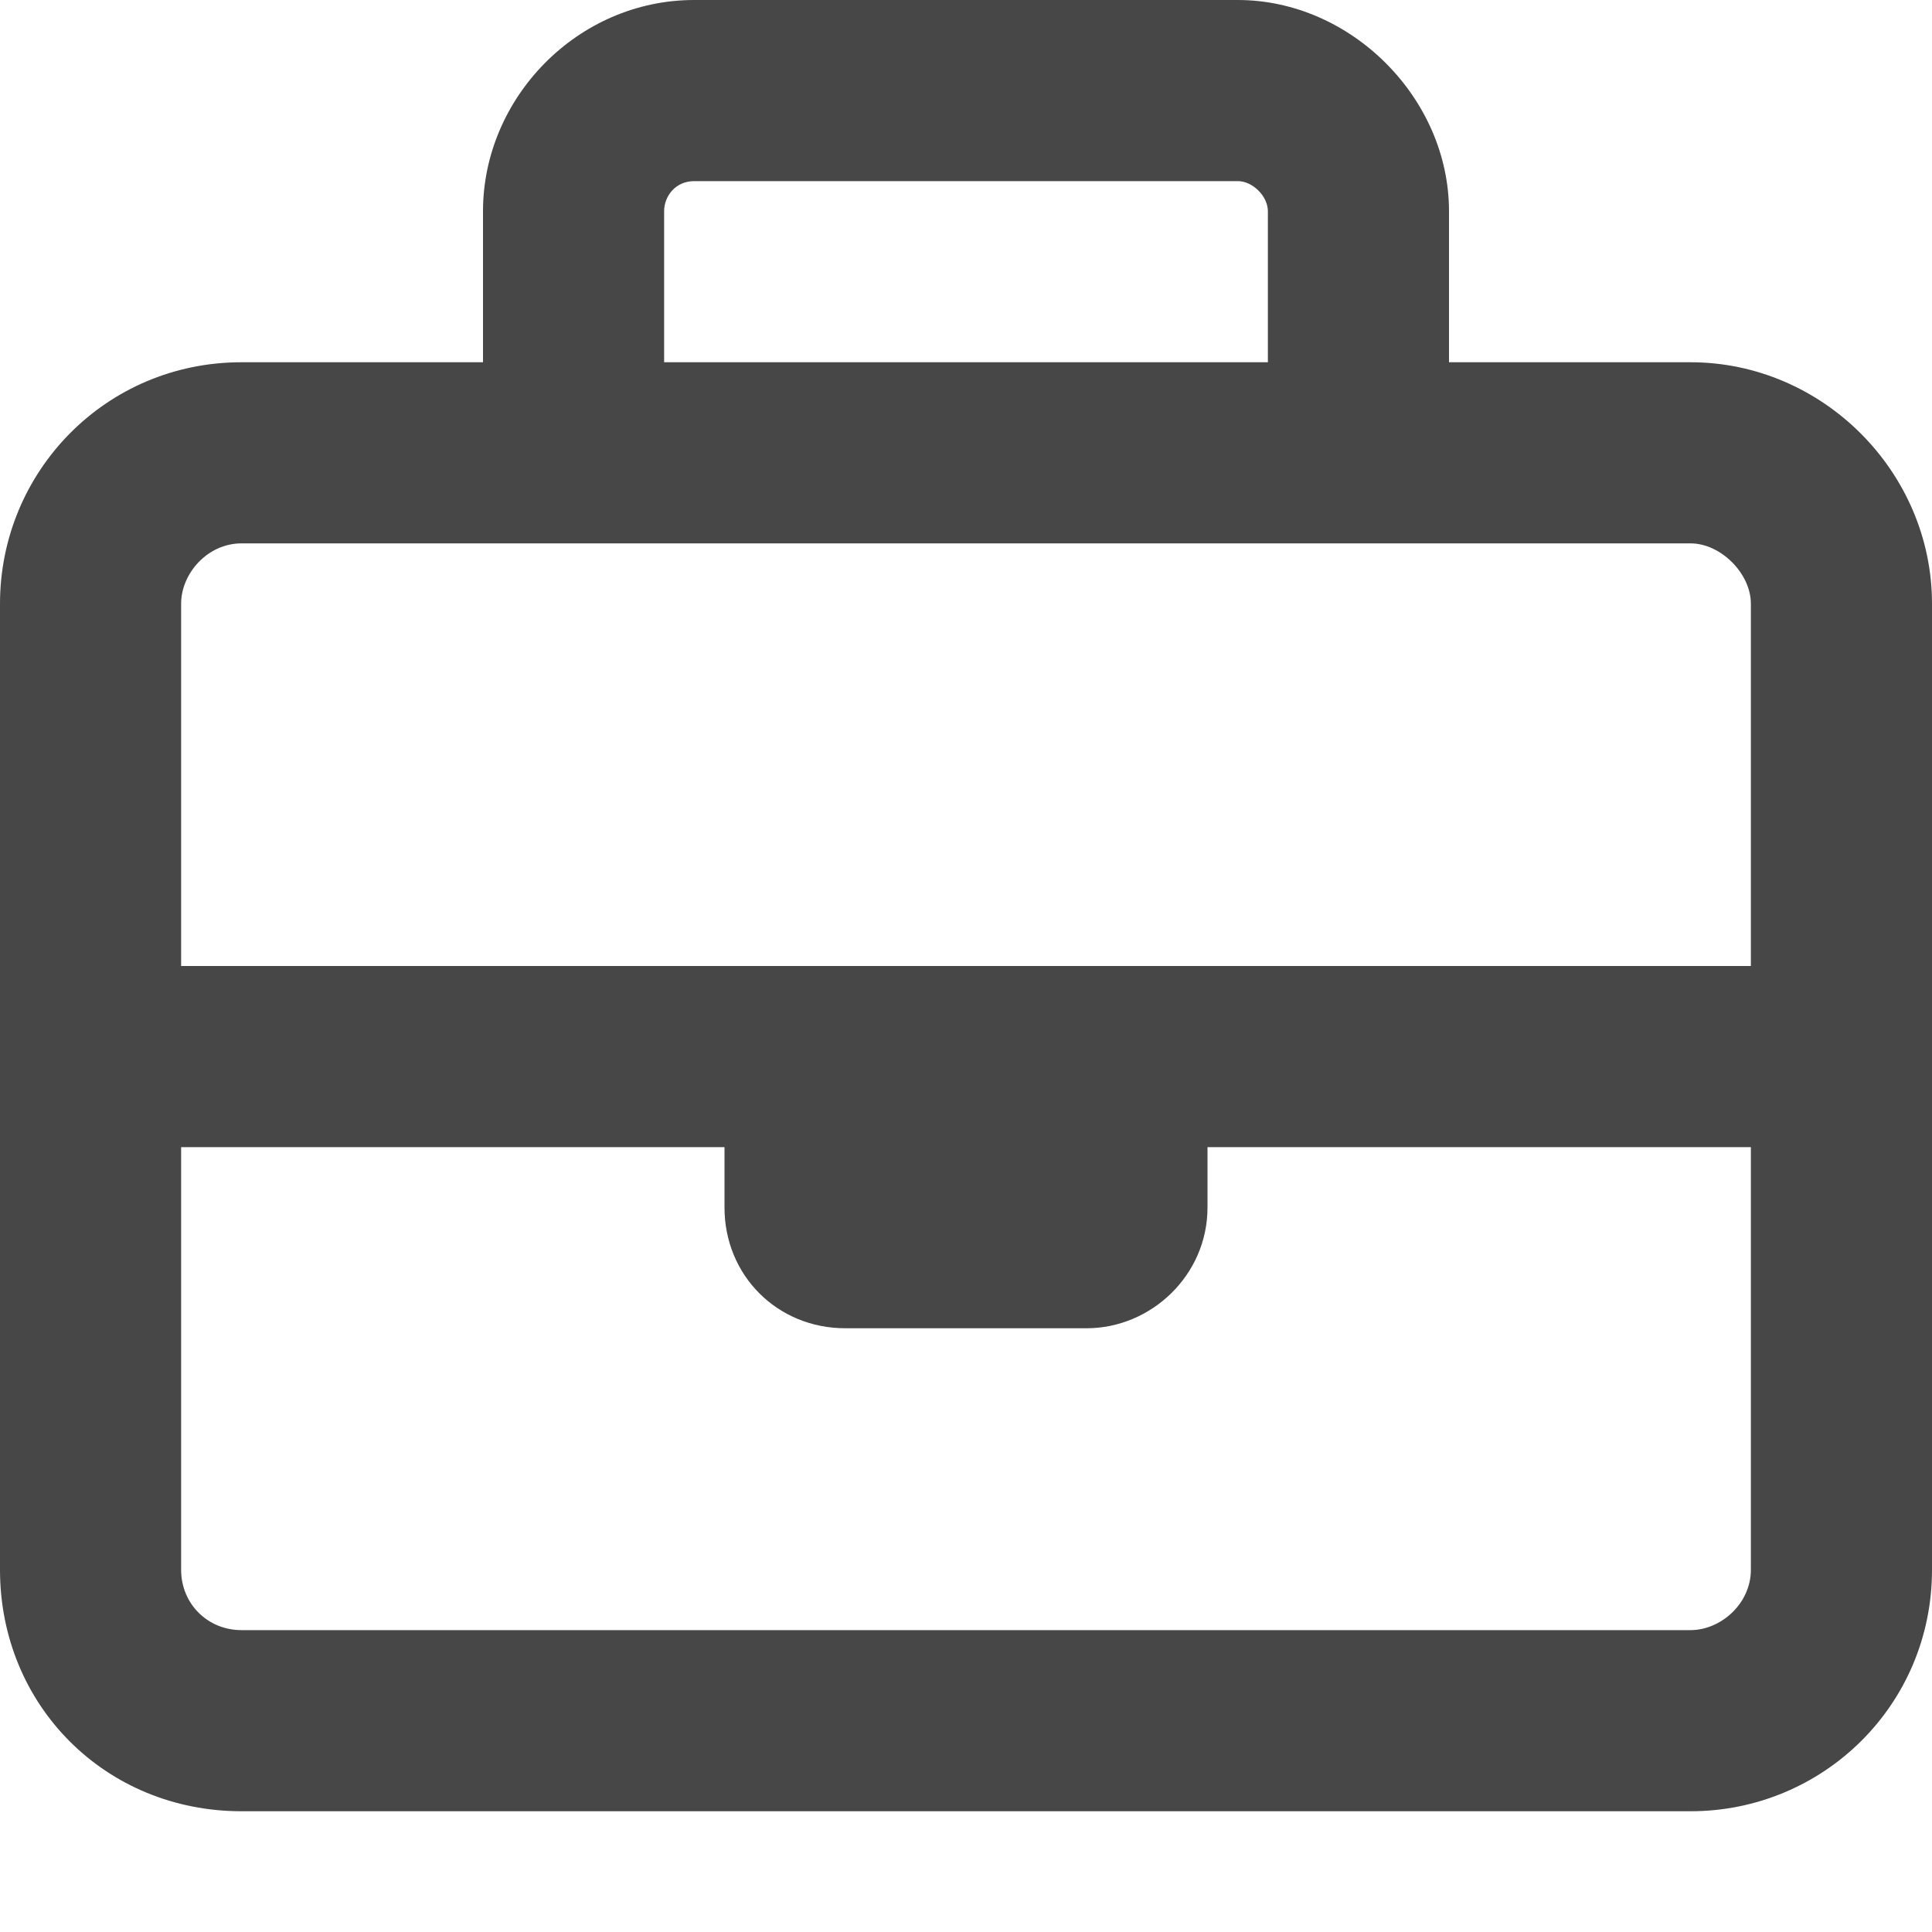 <svg width="12" height="12" viewBox="0 0 12 12" fill="none" xmlns="http://www.w3.org/2000/svg">
<path d="M4.125 1.312V2.25H7.875V1.312C7.875 1.219 7.781 1.125 7.688 1.125H4.312C4.195 1.125 4.125 1.219 4.125 1.312ZM3 2.25V1.312C3 0.609 3.586 0 4.312 0H7.688C8.391 0 9 0.609 9 1.312V2.25H10.5C11.32 2.25 12 2.93 12 3.75V6.562V9.75C12 10.594 11.32 11.25 10.5 11.25H1.5C0.656 11.25 0 10.594 0 9.75V6.562V3.75C0 2.93 0.656 2.25 1.5 2.25H3ZM1.125 7.125V9.75C1.125 9.961 1.289 10.125 1.5 10.125H10.5C10.688 10.125 10.875 9.961 10.875 9.75V7.125H7.5V7.5C7.5 7.922 7.148 8.25 6.75 8.25H5.25C4.828 8.25 4.5 7.922 4.5 7.5V7.125H1.125ZM4.5 6H7.5H10.875V3.75C10.875 3.562 10.688 3.375 10.5 3.375H8.438H3.562H1.5C1.289 3.375 1.125 3.562 1.125 3.75V6H4.5Z" fill="#474747"/>
</svg>
